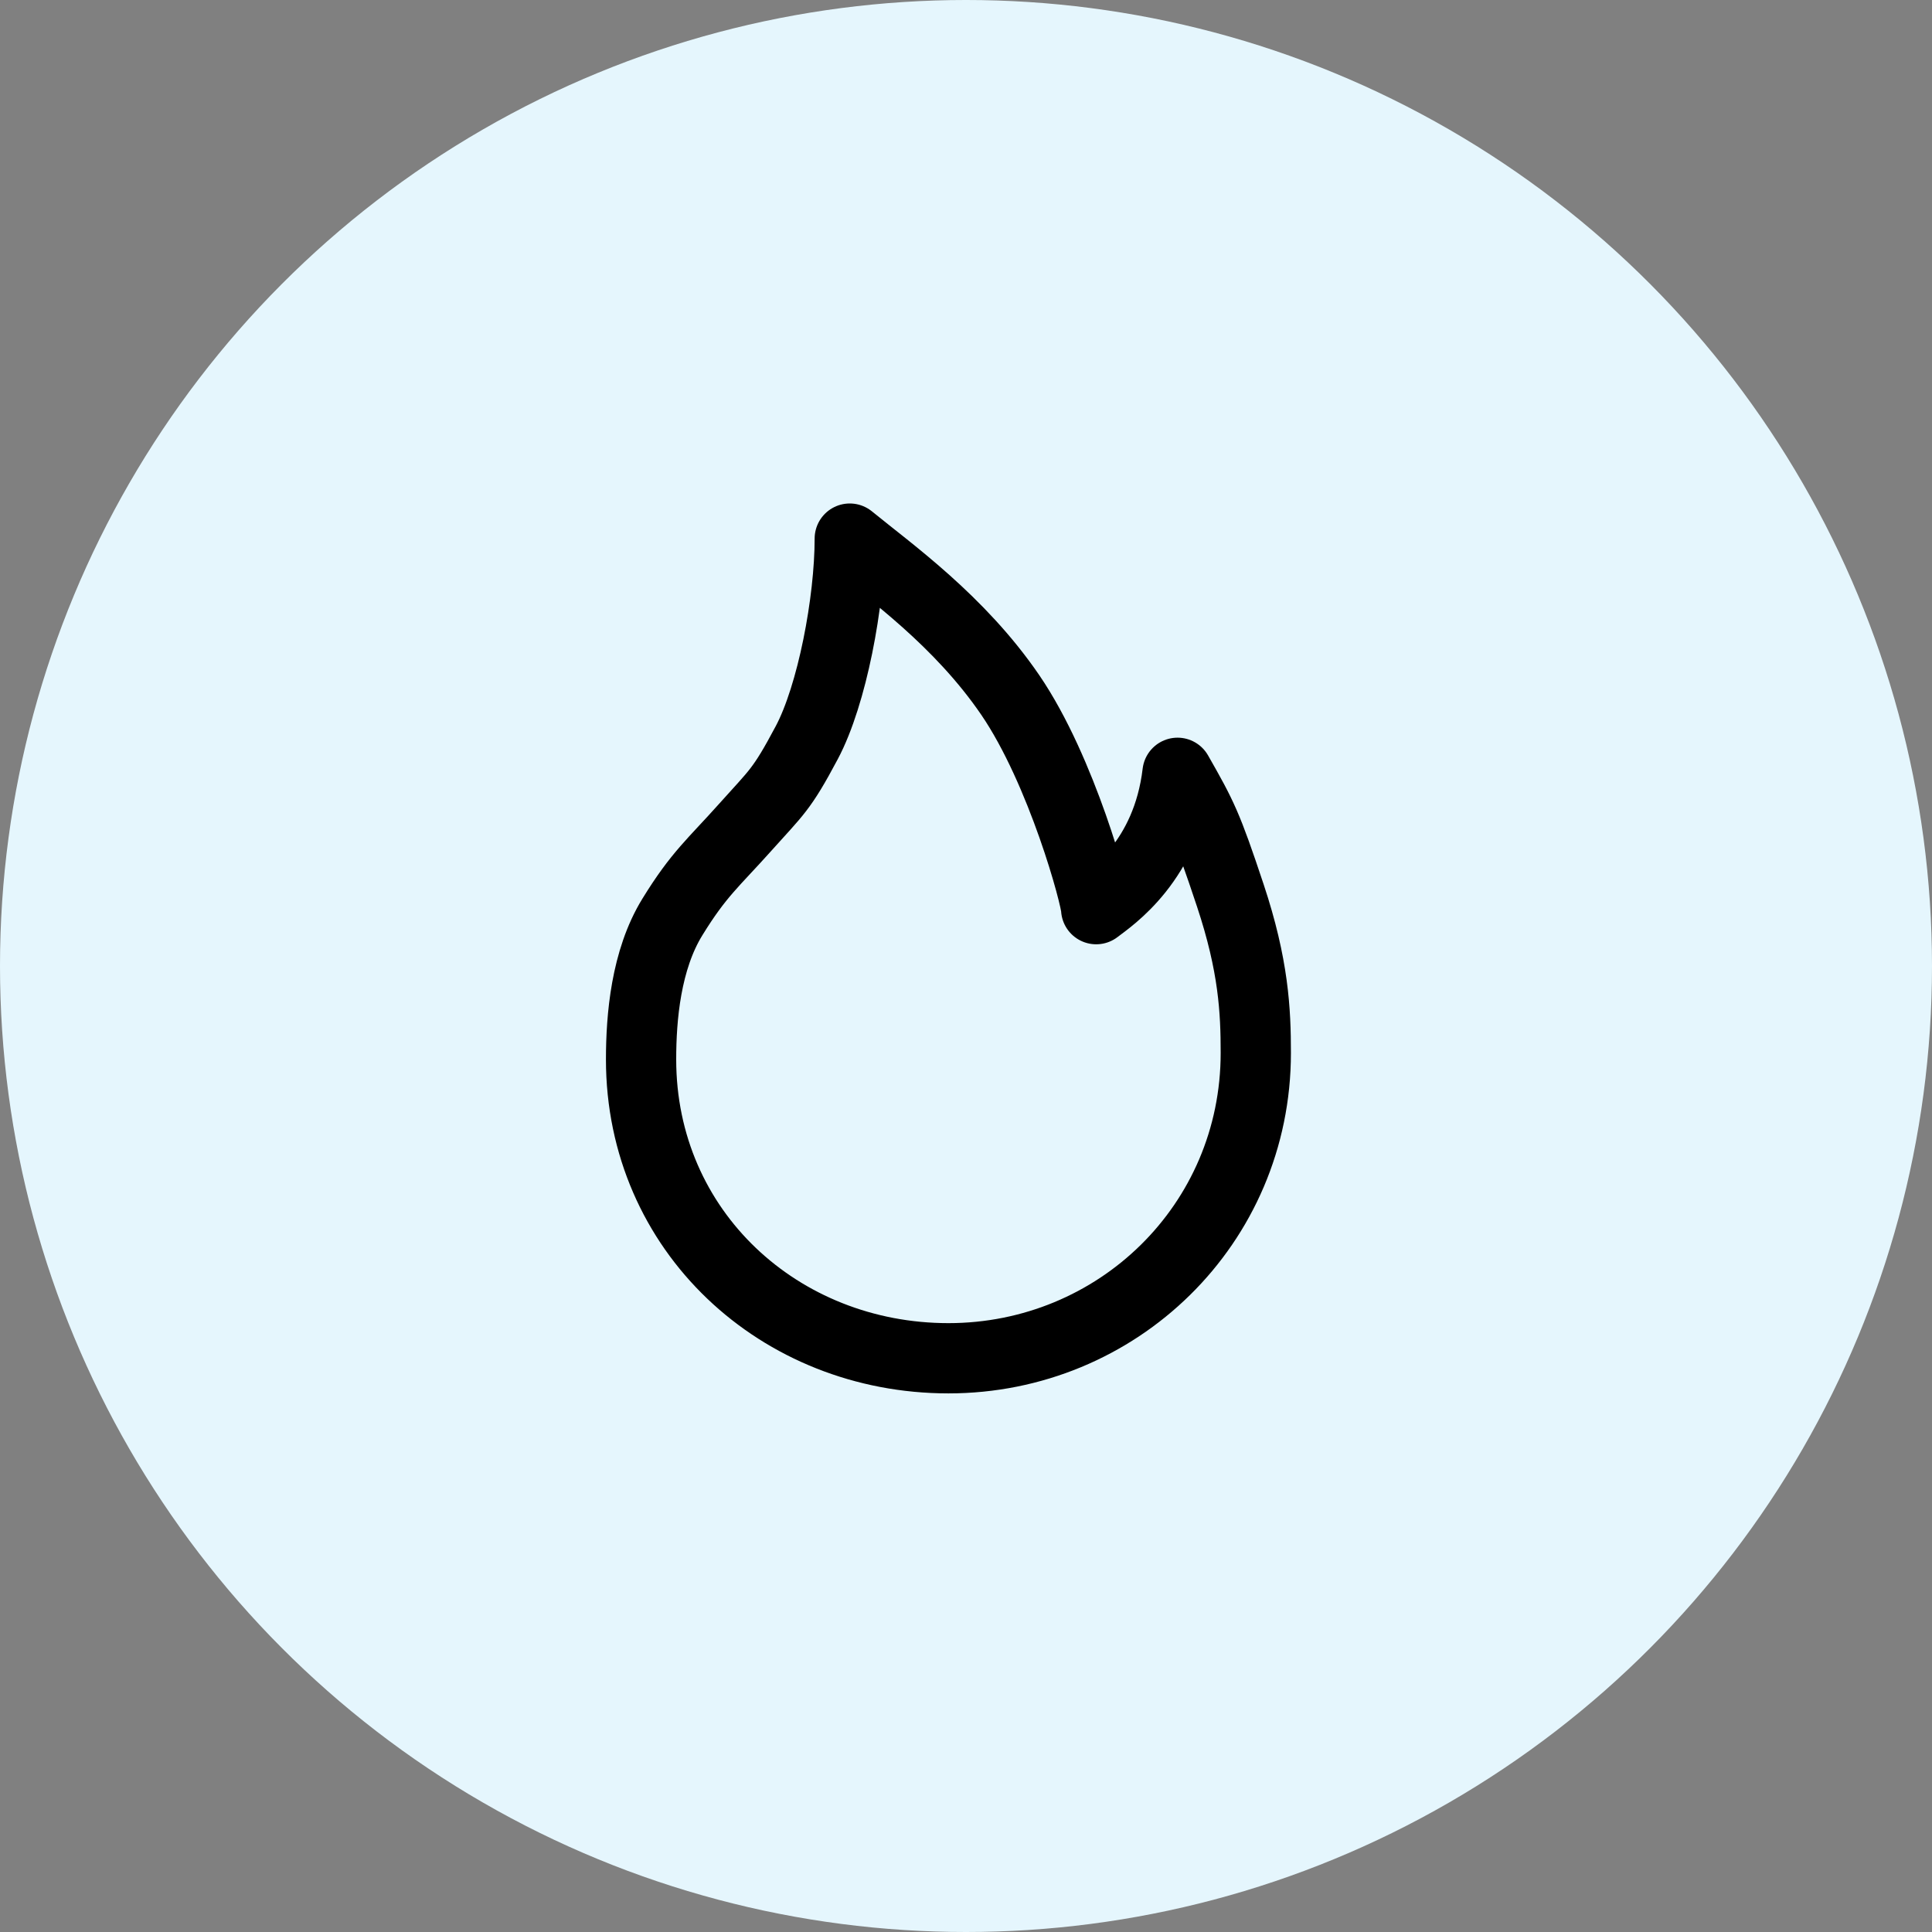 <?xml version="1.0" encoding="UTF-8"?> <svg xmlns="http://www.w3.org/2000/svg" width="55" height="55" viewBox="0 0 55 55" fill="none"><rect x="0" y="0" width="55" height="55" fill="#808080" stroke="none"/><circle cx="27.5" cy="27.5" r="27.5" fill="#E5F6FD"></circle><path d="M27 38.667C31.804 38.667 35.75 34.86 35.75 29.974C35.75 28.774 35.689 27.489 35.024 25.49C34.359 23.492 34.225 23.234 33.522 22C33.222 24.518 31.615 25.568 31.206 25.882C31.206 25.555 30.235 21.946 28.761 19.786C27.313 17.667 25.345 16.277 24.191 15.333C24.191 17.124 23.688 19.787 22.966 21.143C22.245 22.5 22.11 22.549 21.209 23.558C20.307 24.567 19.894 24.88 19.141 26.105C18.387 27.33 18.25 28.961 18.25 30.16C18.25 35.047 22.196 38.667 27 38.667Z" stroke="black" stroke-width="2" stroke-linejoin="round"></path></svg> 
